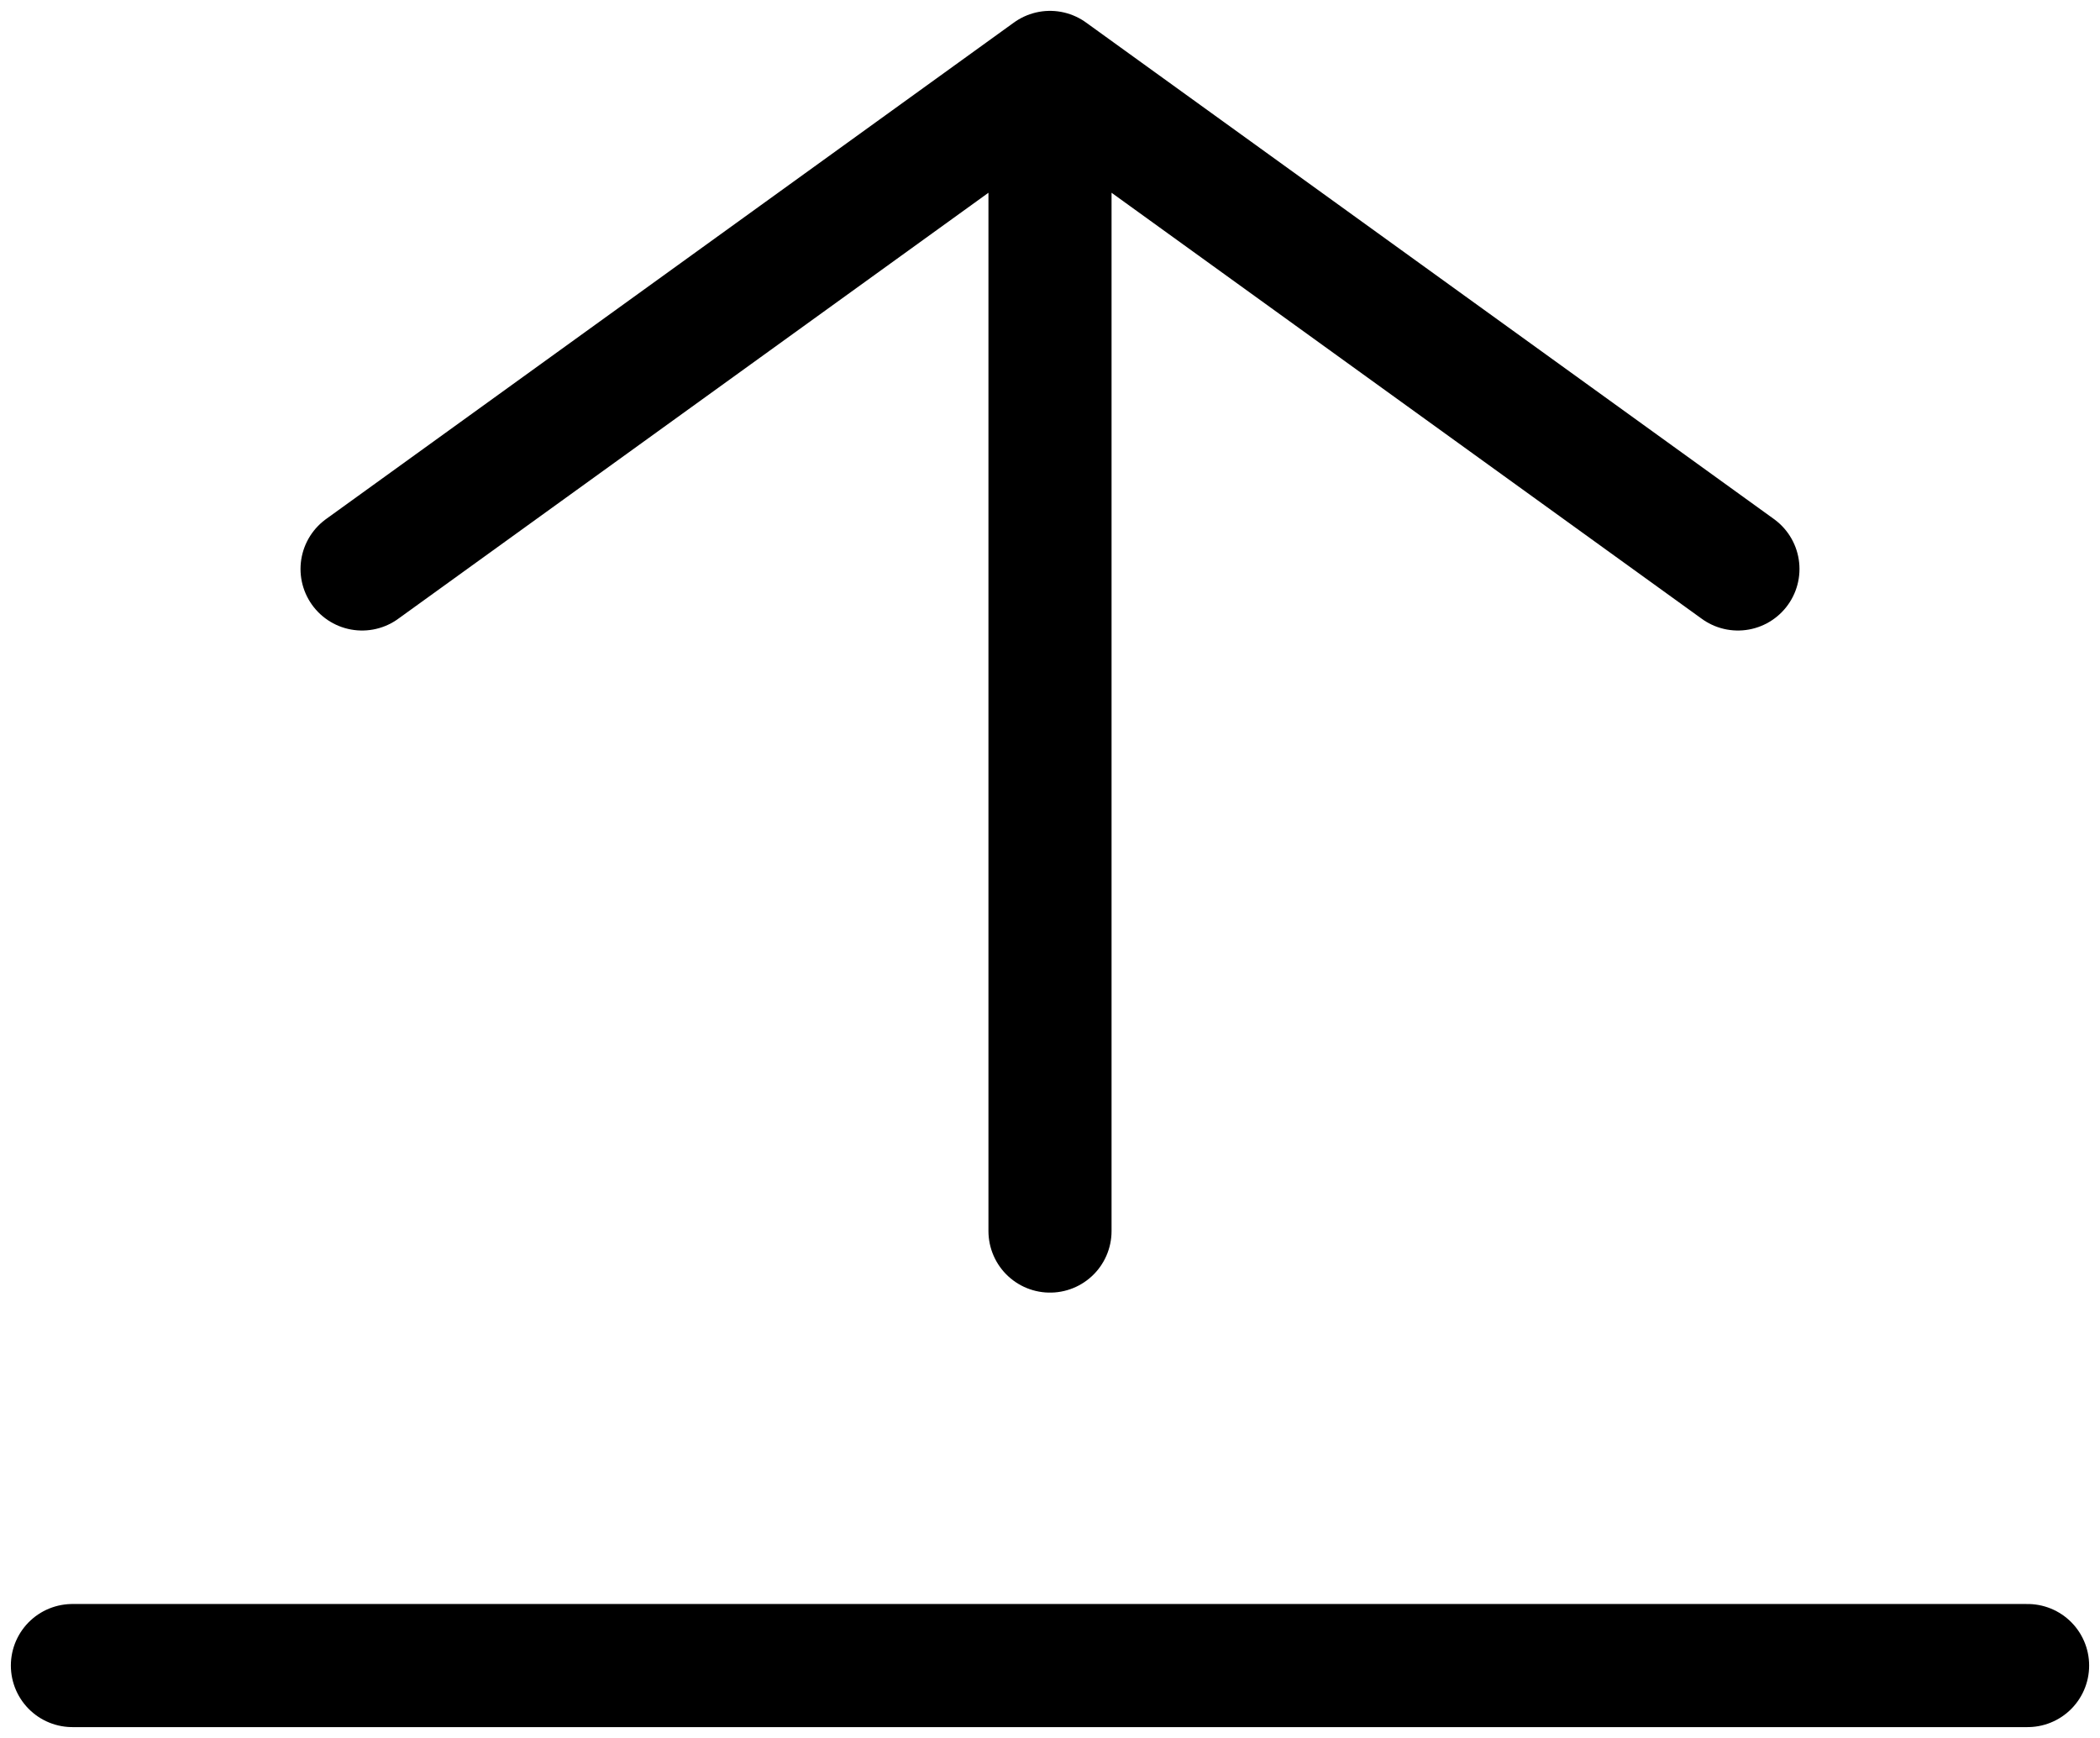<svg width="29" height="24" viewBox="0 0 29 24" fill="none" xmlns="http://www.w3.org/2000/svg">
<g id="Group 183">
<path id="Vector 47" d="M1 23H28" stroke="black" stroke-width="1.7" stroke-linecap="round" stroke-linejoin="round"/>
<path id="Vector 48" d="M14.5 17V1M14.5 1L5 7.857M14.5 1L24 7.857" stroke="black" stroke-width="1.7" stroke-linecap="round" stroke-linejoin="round"/>
</g>
</svg>
